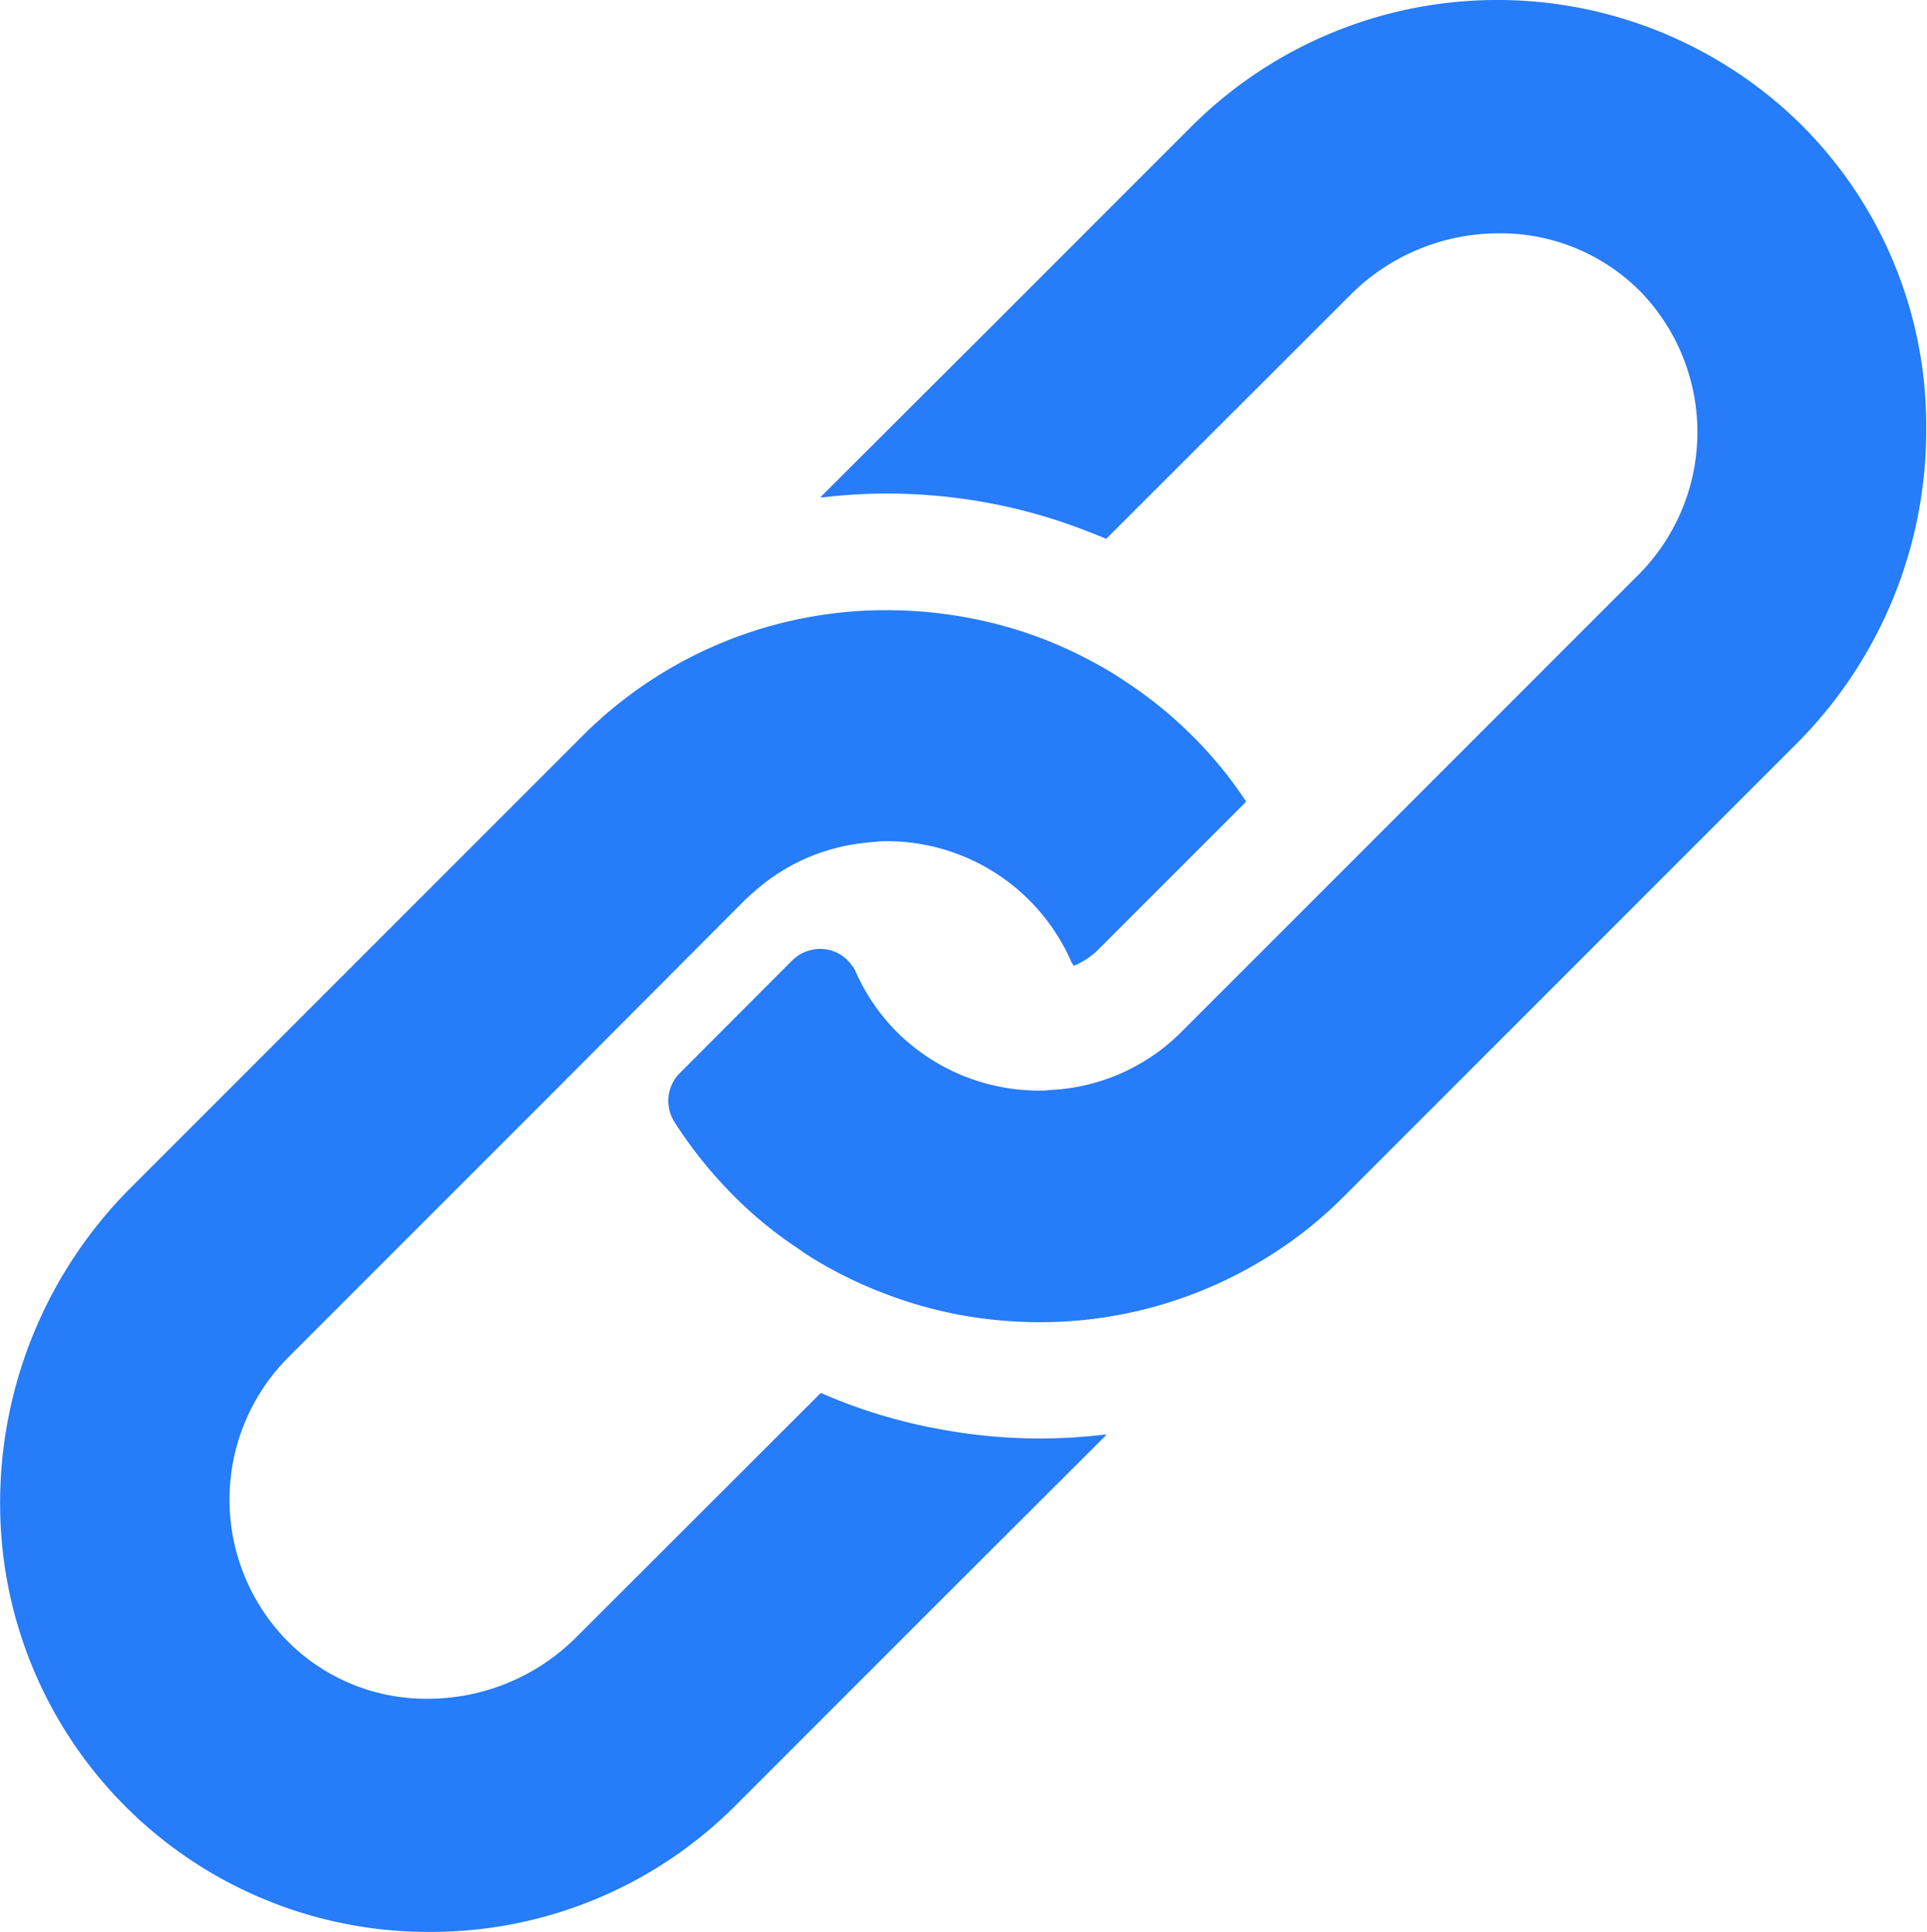 <svg data-name="PCシェア（縦）：クリップボード" xmlns="http://www.w3.org/2000/svg" width="32" height="32.072"><path data-name="パス 69" d="M18.371 23.815a9.259 9.259 0 01-1.1.068 8.964 8.964 0 01-1.61-.145 8.8 8.8 0 01-1.687-.47c-.116-.044-.228-.092-.344-.141l-4.073 4.068a3.484 3.484 0 01-2.448 1.009 3.243 3.243 0 01-2.366-.989 3.347 3.347 0 01.039-4.674l4.4-4.4 3.19-3.2a5.356 5.356 0 01.298-.26 3.3 3.3 0 01.366-.251c.044-.026.087-.05.132-.074a3.283 3.283 0 01.409-.182c.05-.018.1-.035.153-.051a3.271 3.271 0 01.417-.1c.064-.011.128-.02.193-.027s.136-.017.206-.02a1.21 1.21 0 01.189-.01 3.345 3.345 0 013.04 1.969.353.353 0 00.058.1 1.269 1.269 0 00.417-.281l2.444-2.444a6.737 6.737 0 00-.887-1.086 7.027 7.027 0 00-1.081-.885 9.69 9.69 0 00-.262-.17 7.447 7.447 0 00-1.134-.558 7.1 7.1 0 00-1.329-.368 7.389 7.389 0 00-1.27-.112 7.119 7.119 0 00-5.071 2.1l-7.51 7.51a7.4 7.4 0 00-2.148 5.26 7.108 7.108 0 007.137 7.074 7.134 7.134 0 005.076-2.1l3.452-3.452 2.706-2.7h-.012z" fill="#267cf9"/><path data-name="パス 70" d="M29.847 2.007a7.19 7.19 0 00-10.061.092l-3.452 3.452-2.706 2.7h.012l-.011.011a9.219 9.219 0 011.1-.068 9.315 9.315 0 011.6.141 8.914 8.914 0 011.687.47c.116.044.237.092.354.141l4.068-4.063a3.485 3.485 0 012.449-1.009 3.269 3.269 0 012.371.984 3.353 3.353 0 01-.044 4.679l-4.4 4.4-3.2 3.2a3.286 3.286 0 01-2.182.96 1.089 1.089 0 01-.179.01 3.349 3.349 0 01-2.356-.97 3.313 3.313 0 01-.683-.994.348.348 0 00-.063-.107.638.638 0 00-.533-.281.667.667 0 00-.461.189l-1.867 1.871a.653.653 0 00-.092.81c.029.049.063.1.092.141a7.311 7.311 0 00.892 1.086 6.733 6.733 0 001.086.887 2.874 2.874 0 00.257.17 7.078 7.078 0 001.139.558 7.162 7.162 0 001.324.373 7.418 7.418 0 001.27.112 7.124 7.124 0 003.452-.883 6.983 6.983 0 001.619-1.217l7.515-7.515a7.364 7.364 0 002.143-5.26 7.046 7.046 0 00-2.14-5.07z" fill="#267cf9"/></svg>